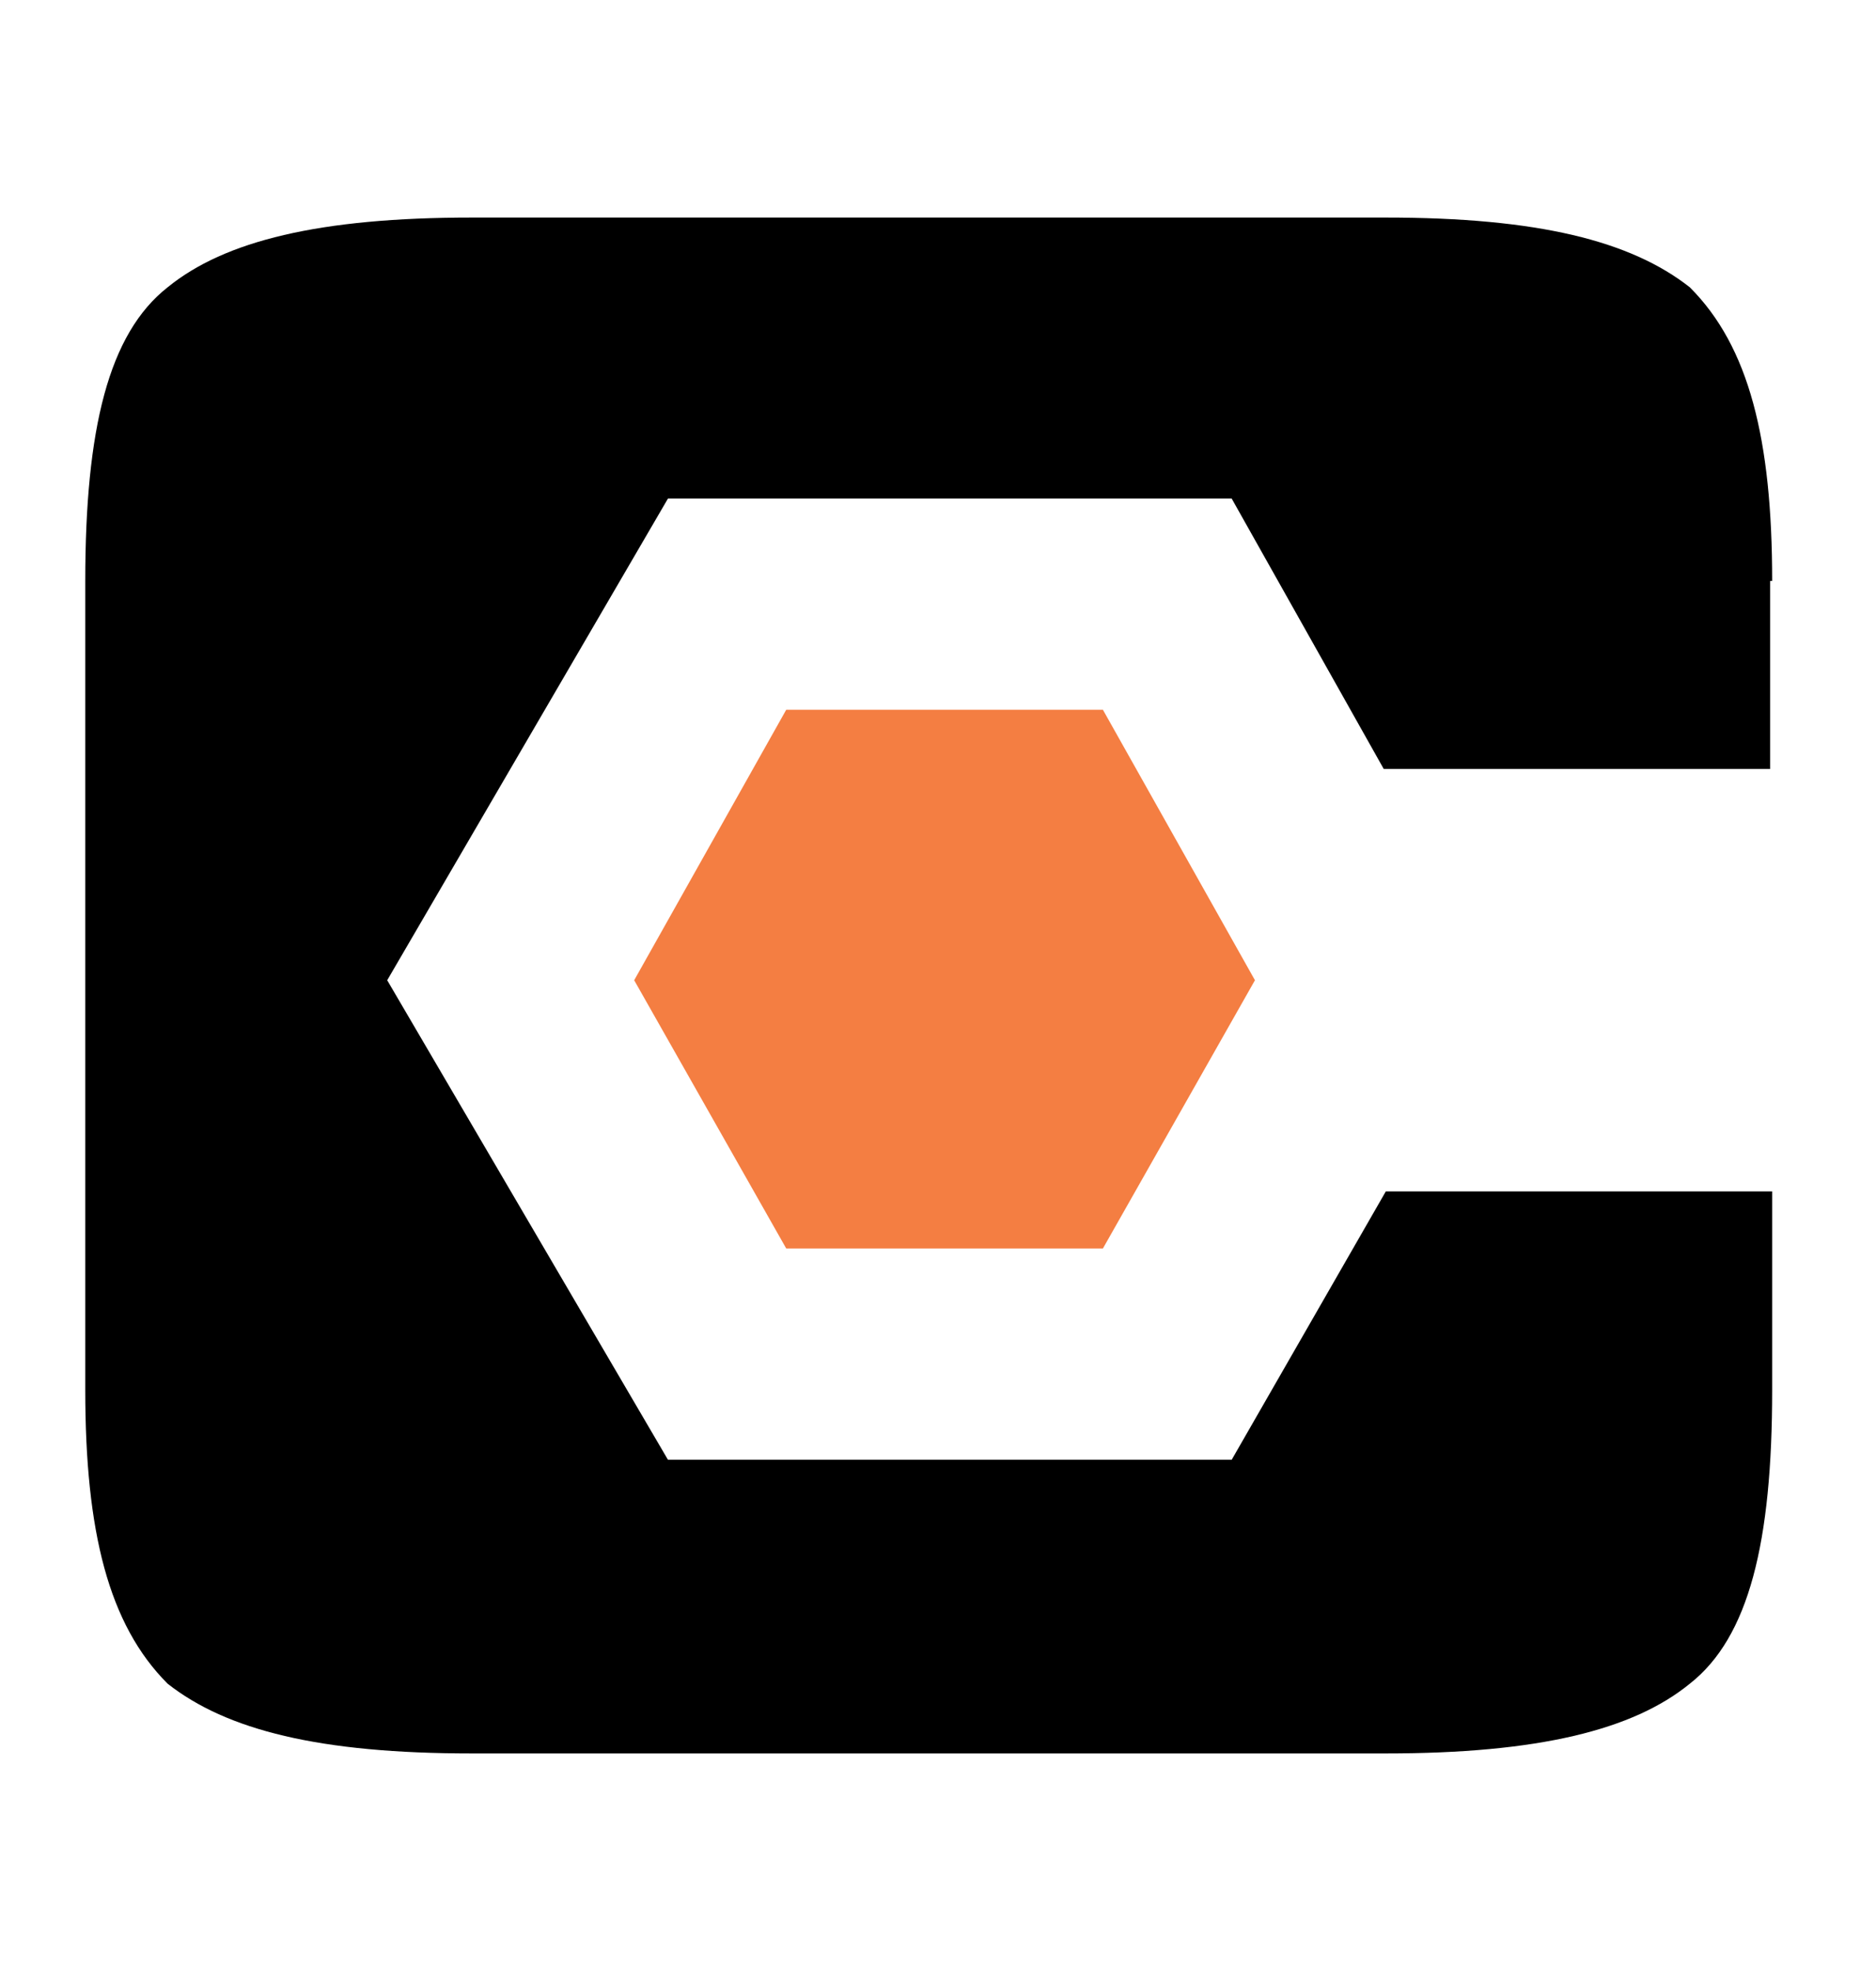 <svg width="20" height="21" viewBox="0 0 20 21" fill="none" xmlns="http://www.w3.org/2000/svg">
<path d="M18.893 6.19C18.893 4.681 18.646 3.691 18.015 3.061C17.385 2.566 16.395 2.318 14.774 2.318H5.028C3.407 2.318 2.395 2.566 1.787 3.061C1.157 3.556 0.909 4.569 0.909 6.19V14.81C0.909 16.318 1.157 17.309 1.787 17.939C2.417 18.434 3.407 18.682 5.028 18.682H14.774C16.395 18.682 17.408 18.434 18.015 17.939C18.646 17.444 18.893 16.431 18.893 14.81V12.694H14.774L13.131 15.553H7.121L4.128 10.444L7.121 5.312H13.131L14.752 8.193H18.871V6.19H18.893Z" fill="black"/>
<path d="M6.761 10.444L8.382 13.302H11.758L13.379 10.444L11.758 7.562H8.382L6.761 10.444Z" fill="#F47E42"/>
</svg>
